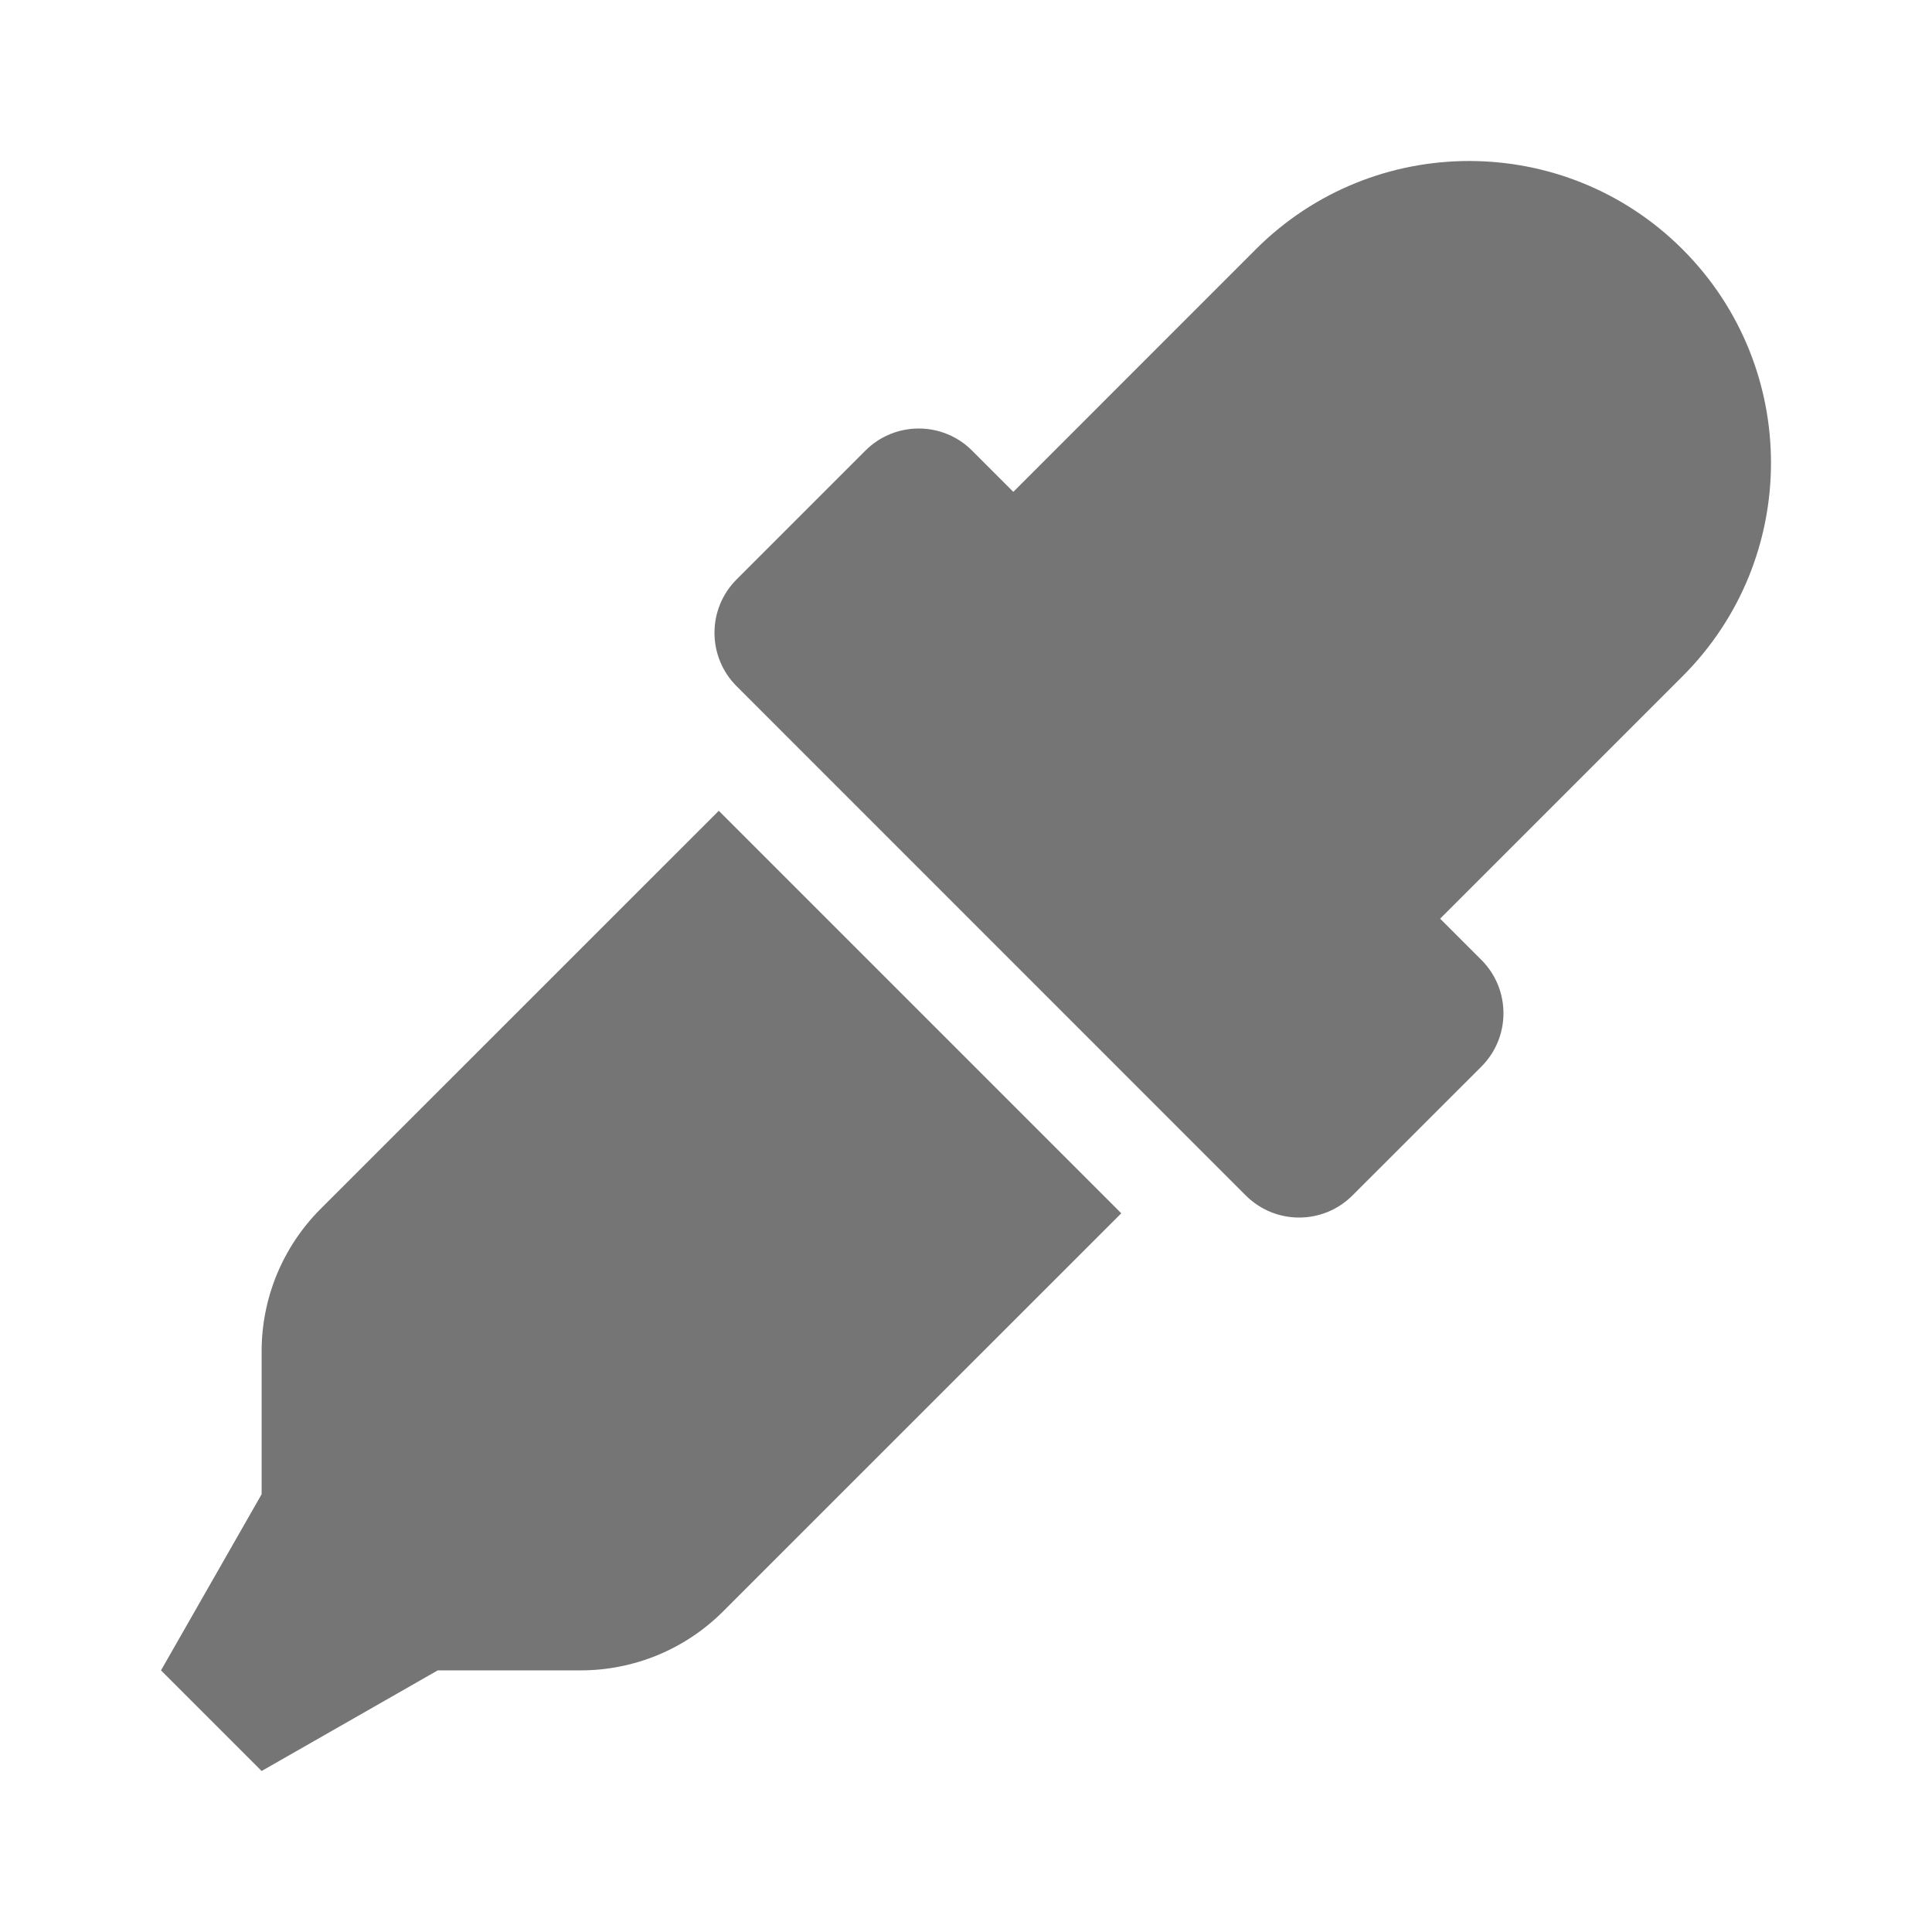 <svg width="24" height="24" viewBox="0 0 24 24" fill="none" xmlns="http://www.w3.org/2000/svg">
<g clip-path="url(#clip0)">
<path d="M3.982 15.018C3.514 15.486 3.25 16.122 3.25 16.786V18.562L2 20.75L3.25 22L5.438 20.75H7.214C7.877 20.75 8.513 20.487 8.982 20.018L13.929 15.072L8.929 10.072L3.982 15.018ZM20.902 3.098C19.438 1.634 17.062 1.634 15.599 3.098L12.588 6.11L12.076 5.598C11.707 5.229 11.113 5.234 10.75 5.598L9.15 7.198C8.784 7.564 8.784 8.158 9.15 8.524L15.475 14.85C15.844 15.219 16.438 15.214 16.801 14.85L18.402 13.25C18.768 12.884 18.768 12.29 18.402 11.924L17.89 11.412L20.901 8.401C22.366 6.937 22.366 4.563 20.902 3.098Z" fill="black" fill-opacity="0.541"/>
</g>
<defs>
<clipPath id="clip0">
<rect width="20" height="20" fill="white" transform="translate(2 2)"/>
</clipPath>
</defs>
</svg>
